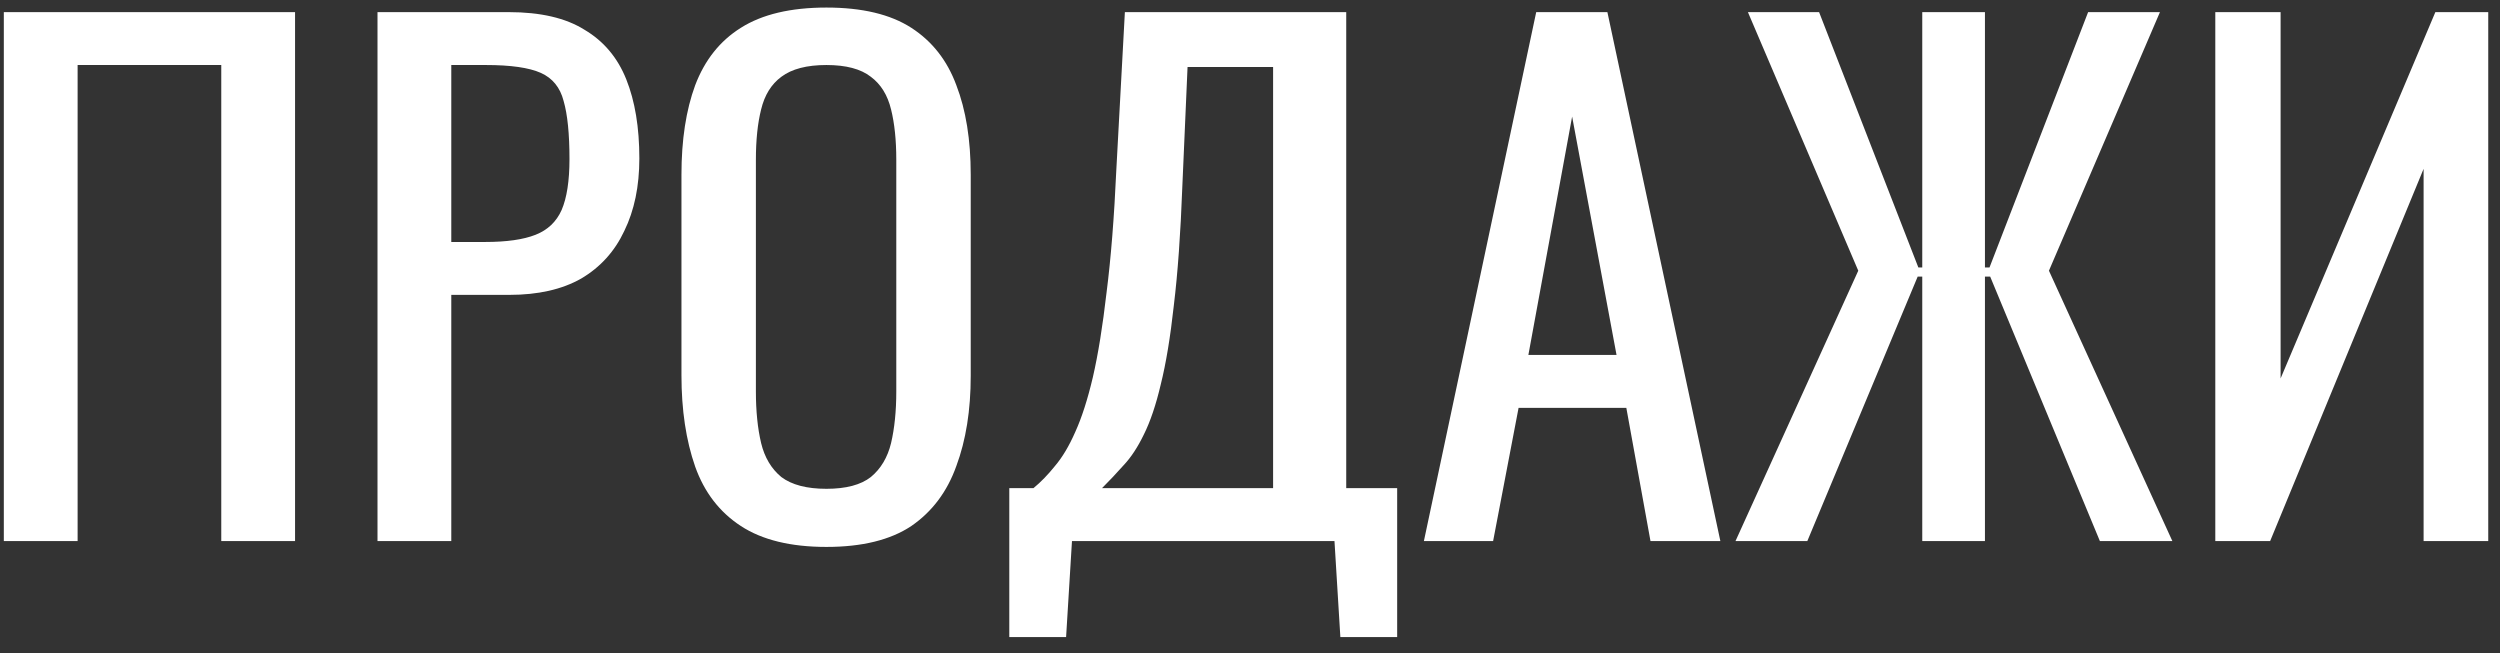 <?xml version="1.0" encoding="UTF-8"?> <svg xmlns="http://www.w3.org/2000/svg" width="134" height="35" viewBox="0 0 134 35" fill="none"><rect x="0" y="0" width="134" height="35" fill="#333333" stroke="none"/><path d="M0.205 29V0.65H15.815V29H11.86V3.485H4.16V29H0.205ZM20.234 29V0.65H27.269C28.973 0.65 30.326 0.965 31.329 1.595C32.356 2.202 33.103 3.088 33.569 4.255C34.036 5.422 34.269 6.833 34.269 8.49C34.269 9.983 34.001 11.278 33.464 12.375C32.951 13.472 32.181 14.323 31.154 14.93C30.128 15.513 28.844 15.805 27.304 15.805H24.189V29H20.234ZM24.189 12.97H26.009C27.153 12.97 28.051 12.842 28.704 12.585C29.358 12.328 29.824 11.885 30.104 11.255C30.384 10.602 30.524 9.692 30.524 8.525C30.524 7.172 30.419 6.133 30.209 5.41C30.023 4.687 29.614 4.185 28.984 3.905C28.354 3.625 27.374 3.485 26.044 3.485H24.189V12.97ZM44.296 29.315C42.382 29.315 40.854 28.942 39.711 28.195C38.567 27.448 37.751 26.387 37.261 25.01C36.771 23.61 36.526 21.977 36.526 20.11V9.365C36.526 7.498 36.771 5.9 37.261 4.57C37.774 3.217 38.591 2.19 39.711 1.49C40.854 0.767 42.382 0.405 44.296 0.405C46.209 0.405 47.726 0.767 48.846 1.49C49.966 2.213 50.771 3.24 51.261 4.57C51.774 5.9 52.031 7.498 52.031 9.365V20.145C52.031 21.988 51.774 23.598 51.261 24.975C50.771 26.352 49.966 27.425 48.846 28.195C47.726 28.942 46.209 29.315 44.296 29.315ZM44.296 26.2C45.346 26.2 46.139 25.99 46.676 25.57C47.212 25.127 47.574 24.52 47.761 23.75C47.947 22.957 48.041 22.035 48.041 20.985V8.56C48.041 7.51 47.947 6.612 47.761 5.865C47.574 5.095 47.212 4.512 46.676 4.115C46.139 3.695 45.346 3.485 44.296 3.485C43.246 3.485 42.441 3.695 41.881 4.115C41.344 4.512 40.982 5.095 40.796 5.865C40.609 6.612 40.516 7.51 40.516 8.56V20.985C40.516 22.035 40.609 22.957 40.796 23.75C40.982 24.52 41.344 25.127 41.881 25.57C42.441 25.99 43.246 26.2 44.296 26.2ZM54.098 34.145V26.165H55.393C55.79 25.838 56.175 25.442 56.548 24.975C56.945 24.508 57.306 23.902 57.633 23.155C57.983 22.385 58.298 21.405 58.578 20.215C58.858 19.002 59.103 17.485 59.313 15.665C59.546 13.845 59.721 11.64 59.838 9.05L60.293 0.65H72.158V26.165H74.888V34.145H71.843L71.528 29H57.458L57.143 34.145H54.098ZM59.068 26.165H68.238V3.59H63.653L63.373 9.995C63.28 12.515 63.128 14.638 62.918 16.365C62.731 18.068 62.498 19.48 62.218 20.6C61.961 21.697 61.658 22.595 61.308 23.295C60.981 23.972 60.62 24.52 60.223 24.94C59.85 25.36 59.465 25.768 59.068 26.165ZM76.321 29L82.341 0.65H86.156L92.211 29H88.466L87.171 21.86H81.396L80.031 29H76.321ZM81.921 19.025H86.646L84.266 6.25L81.921 19.025ZM93.023 29L99.603 14.51L93.688 0.65H97.503L102.823 14.335H103.033V0.65H106.393V14.335H106.638L111.923 0.65H115.773L109.823 14.51L116.438 29H112.553L106.673 14.825H106.393V29H103.033V14.825H102.788L96.873 29H93.023ZM118.74 29V0.65H122.24V20.285L130.535 0.65H133.37V29H129.905V9.05L121.68 29H118.74Z" fill="white"></path></svg> 